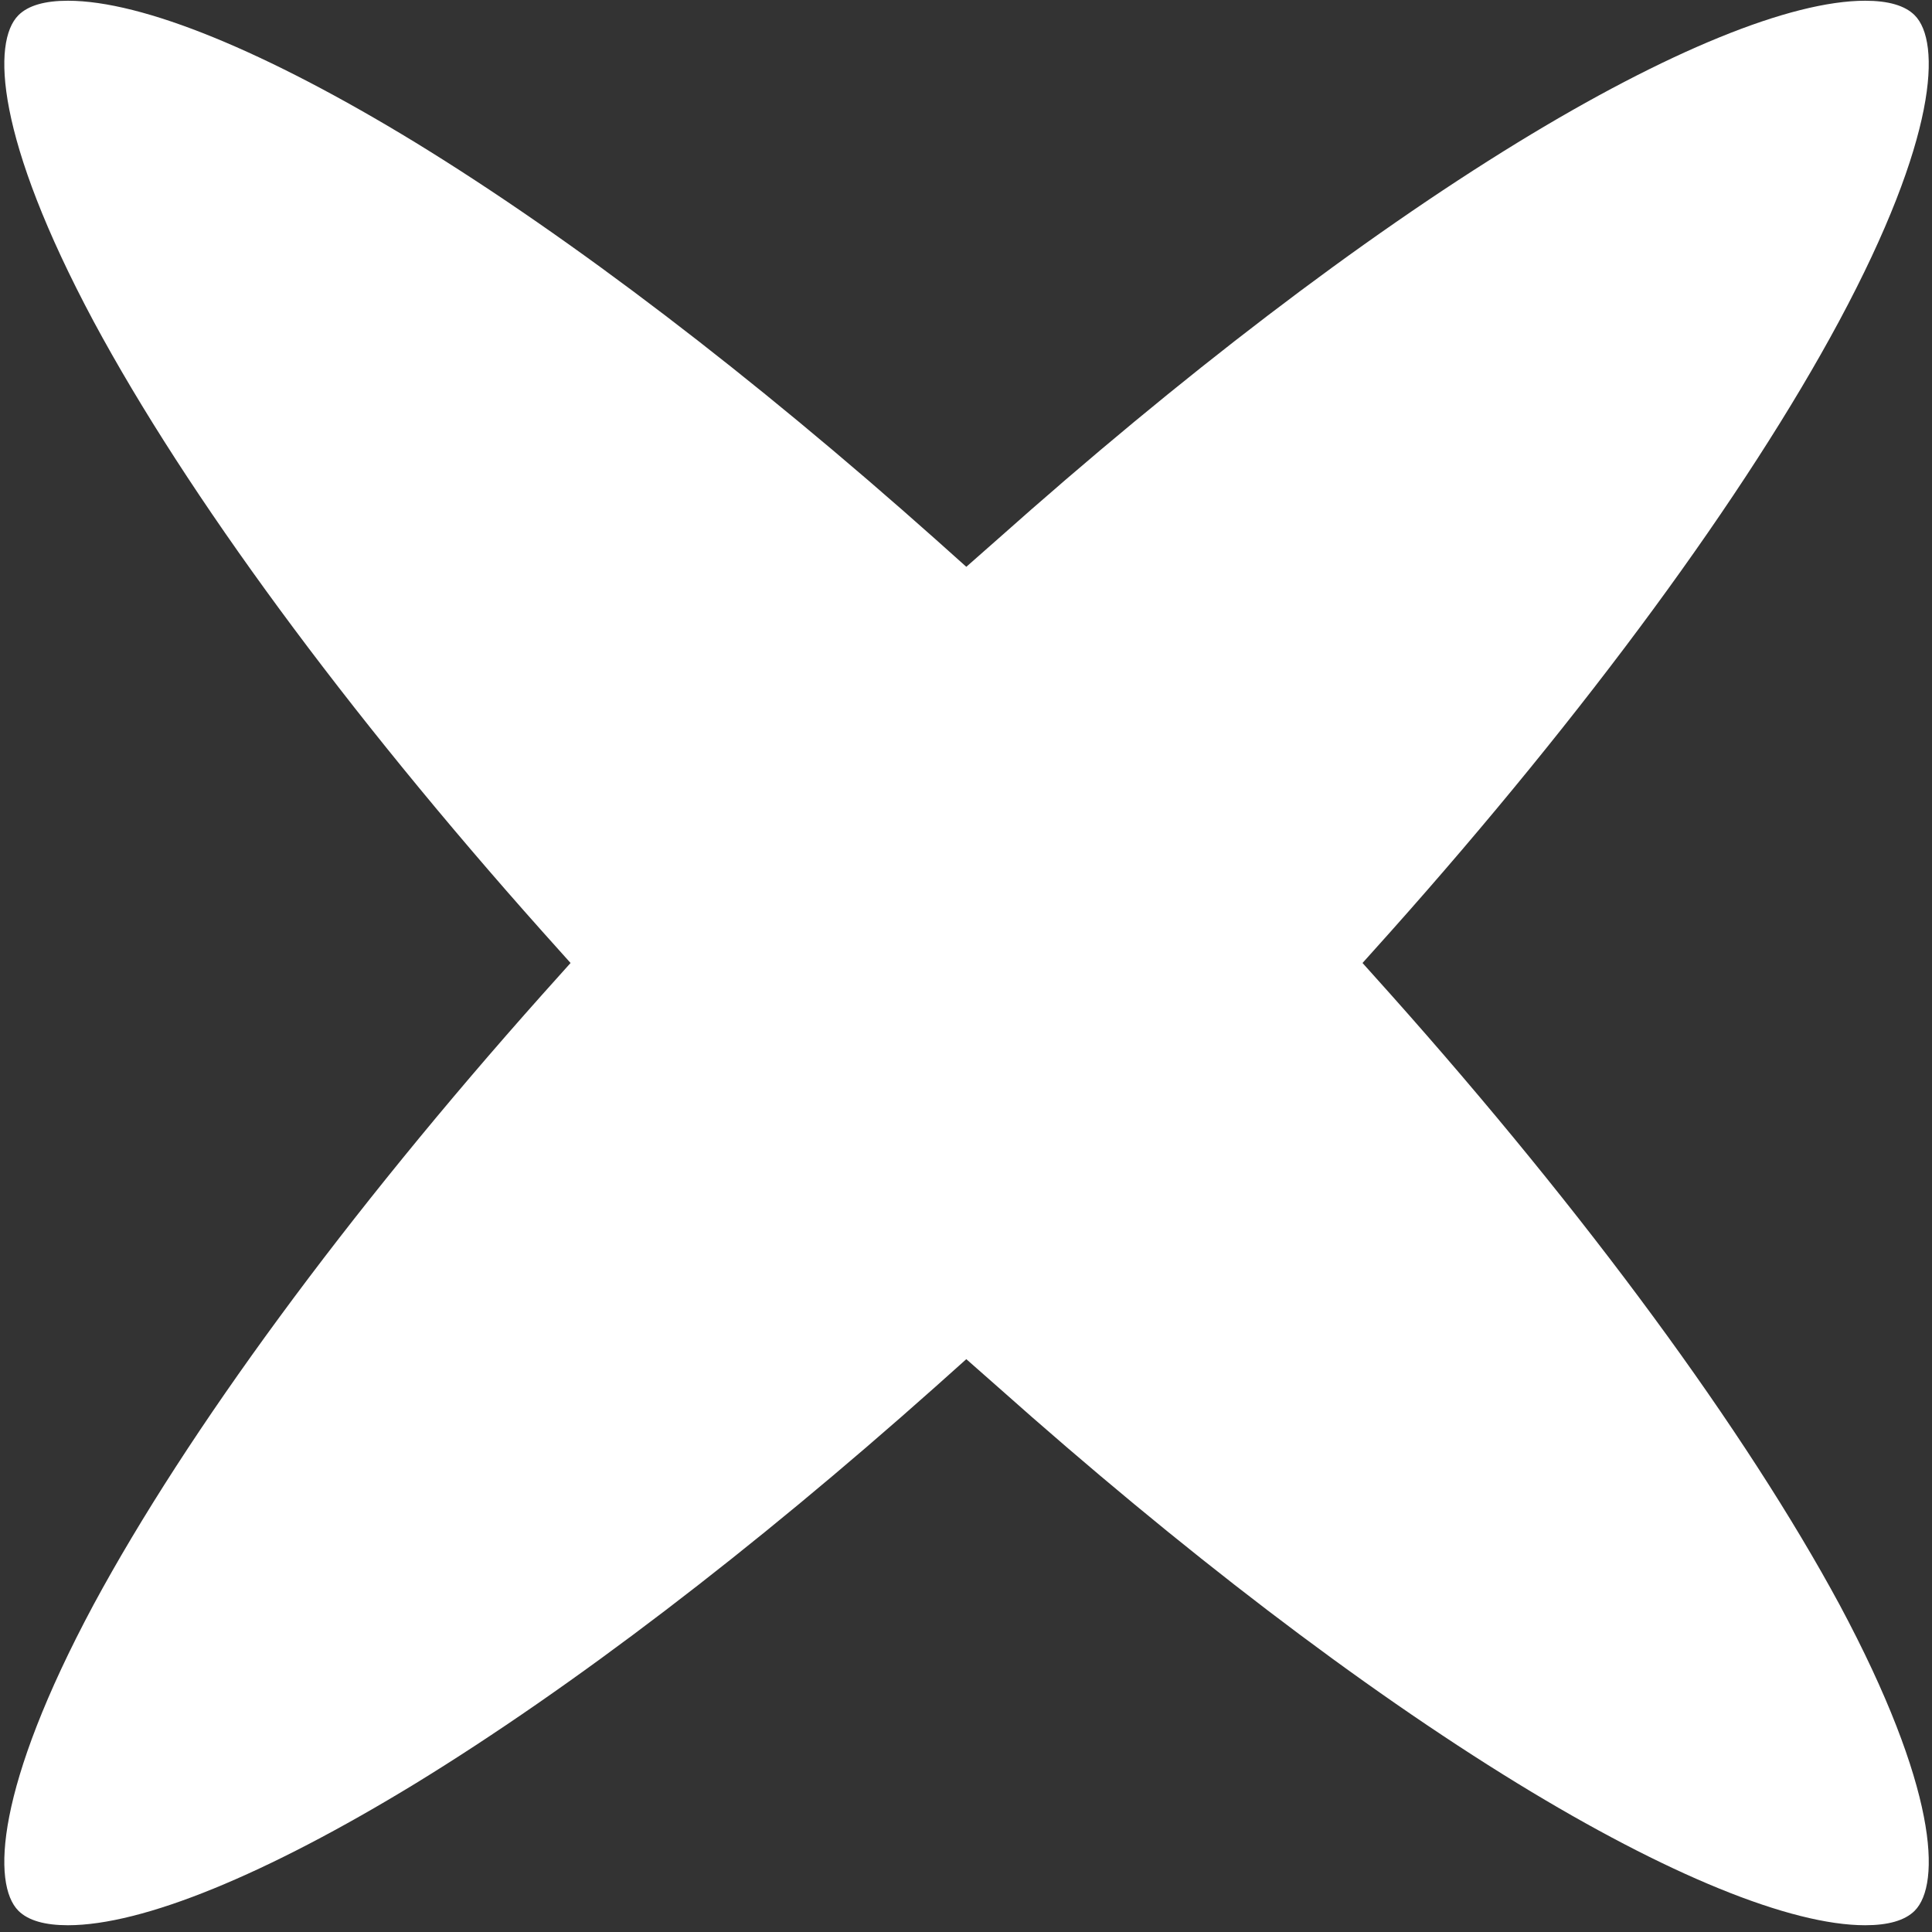 <svg width="50" height="50" viewBox="0 0 50 50" fill="none" xmlns="http://www.w3.org/2000/svg">
<rect x="0" y="0" width="50" height="50" fill="#333333" stroke="none"/>
<g clip-path="url(#clip0_185_35)">
<path d="M48.271 49.825C46.338 49.825 43.138 48.521 39.273 46.154C35.214 43.666 30.564 40.115 25.817 35.888L25.008 35.175L24.211 35.888C19.464 40.115 14.814 43.666 10.756 46.154C6.878 48.521 3.69 49.825 1.757 49.825C1.165 49.825 0.731 49.704 0.477 49.451C-0.211 48.762 -0.115 46.262 2.422 41.528C4.849 37.035 8.968 31.42 14.041 25.731L14.766 24.922L14.041 24.113C8.968 18.425 4.837 12.809 2.422 8.316C-0.115 3.57 -0.211 1.082 0.477 0.394C0.731 0.14 1.165 0.019 1.757 0.019C3.69 0.019 6.878 1.324 10.756 3.691C14.814 6.179 19.464 9.729 24.211 13.956L25.008 14.669L25.817 13.956C30.564 9.729 35.214 6.179 39.273 3.691C43.138 1.324 46.338 0.019 48.271 0.019C48.863 0.019 49.297 0.14 49.551 0.394C50.239 1.082 50.143 3.57 47.594 8.316C45.179 12.809 41.06 18.425 35.987 24.113L35.262 24.922L35.987 25.731C41.06 31.42 45.179 37.035 47.607 41.528C50.143 46.262 50.239 48.762 49.551 49.451C49.297 49.704 48.863 49.825 48.271 49.825Z" fill="white"/>
</g>
<defs>
<clipPath id="clip0_185_35">
<rect width="50" height="50" fill="white"/>
</clipPath>
</defs>
</svg>
